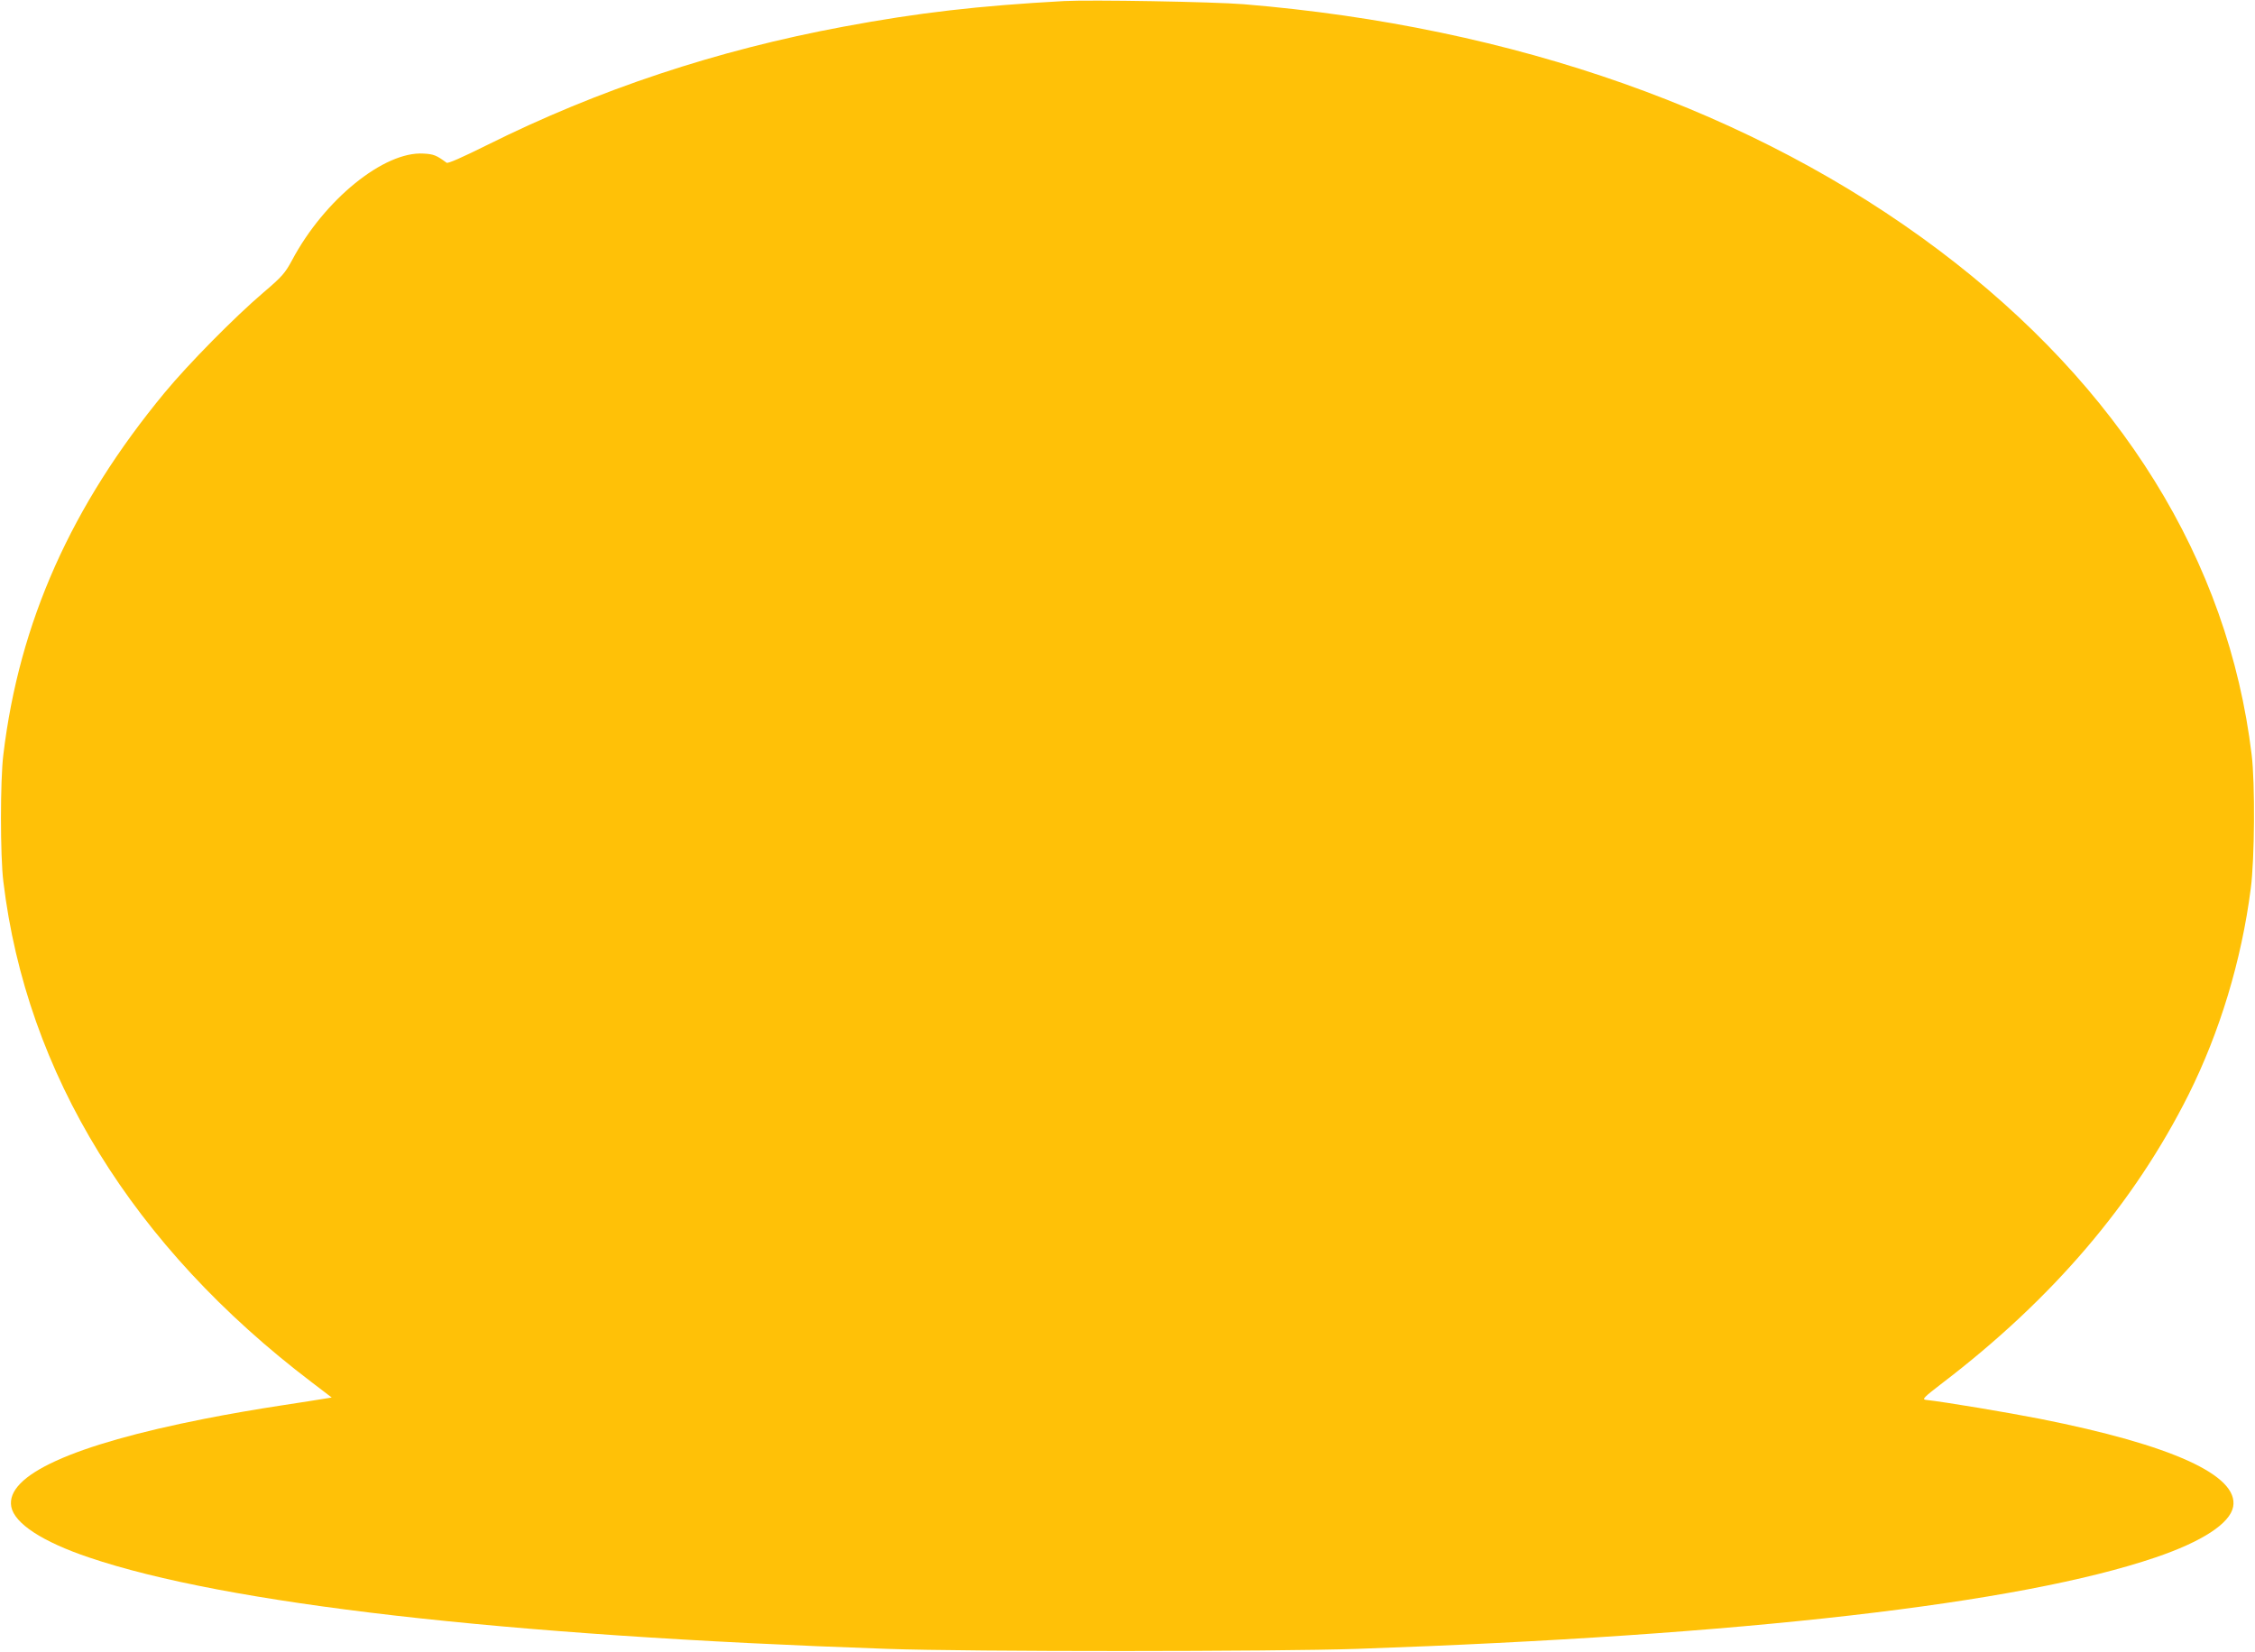 <?xml version="1.0" standalone="no"?>
<!DOCTYPE svg PUBLIC "-//W3C//DTD SVG 20010904//EN"
 "http://www.w3.org/TR/2001/REC-SVG-20010904/DTD/svg10.dtd">
<svg version="1.0" xmlns="http://www.w3.org/2000/svg"
 width="1280pt" height="938pt" viewBox="0 0 1280 938"
 preserveAspectRatio="xMidYMid meet">
<g transform="translate(0,938) scale(0.1,-0.1)"
fill="#ffc107" stroke="none">
<path d="M6040 9374 c-489 -27 -827 -66 -1250 -145 -722 -134 -1394 -358
-2024 -672 -143 -71 -224 -107 -231 -101 -57 42 -73 49 -131 52 -223 14 -563
-261 -746 -605 -40 -74 -56 -93 -164 -185 -163 -139 -426 -406 -559 -567 -530
-641 -826 -1304 -916 -2056 -18 -144 -18 -576 0 -720 131 -1091 734 -2071
1750 -2843 l114 -87 -44 -7 c-24 -4 -136 -22 -249 -39 -113 -17 -306 -50 -430
-75 -750 -148 -1129 -321 -1096 -499 18 -95 177 -199 441 -288 775 -263 2350
-444 4530 -519 478 -17 2196 -16 2670 0 2189 76 3757 256 4530 519 265 90 423
193 441 288 33 178 -349 351 -1096 499 -183 36 -534 95 -650 108 -21 3 -8 16
95 95 626 478 1088 1020 1398 1638 177 355 300 759 353 1170 22 165 25 599 5
760 -133 1103 -744 2088 -1776 2865 -1047 788 -2409 1269 -3945 1396 -173 14
-868 26 -1020 18z"/>
</g>
</svg>
